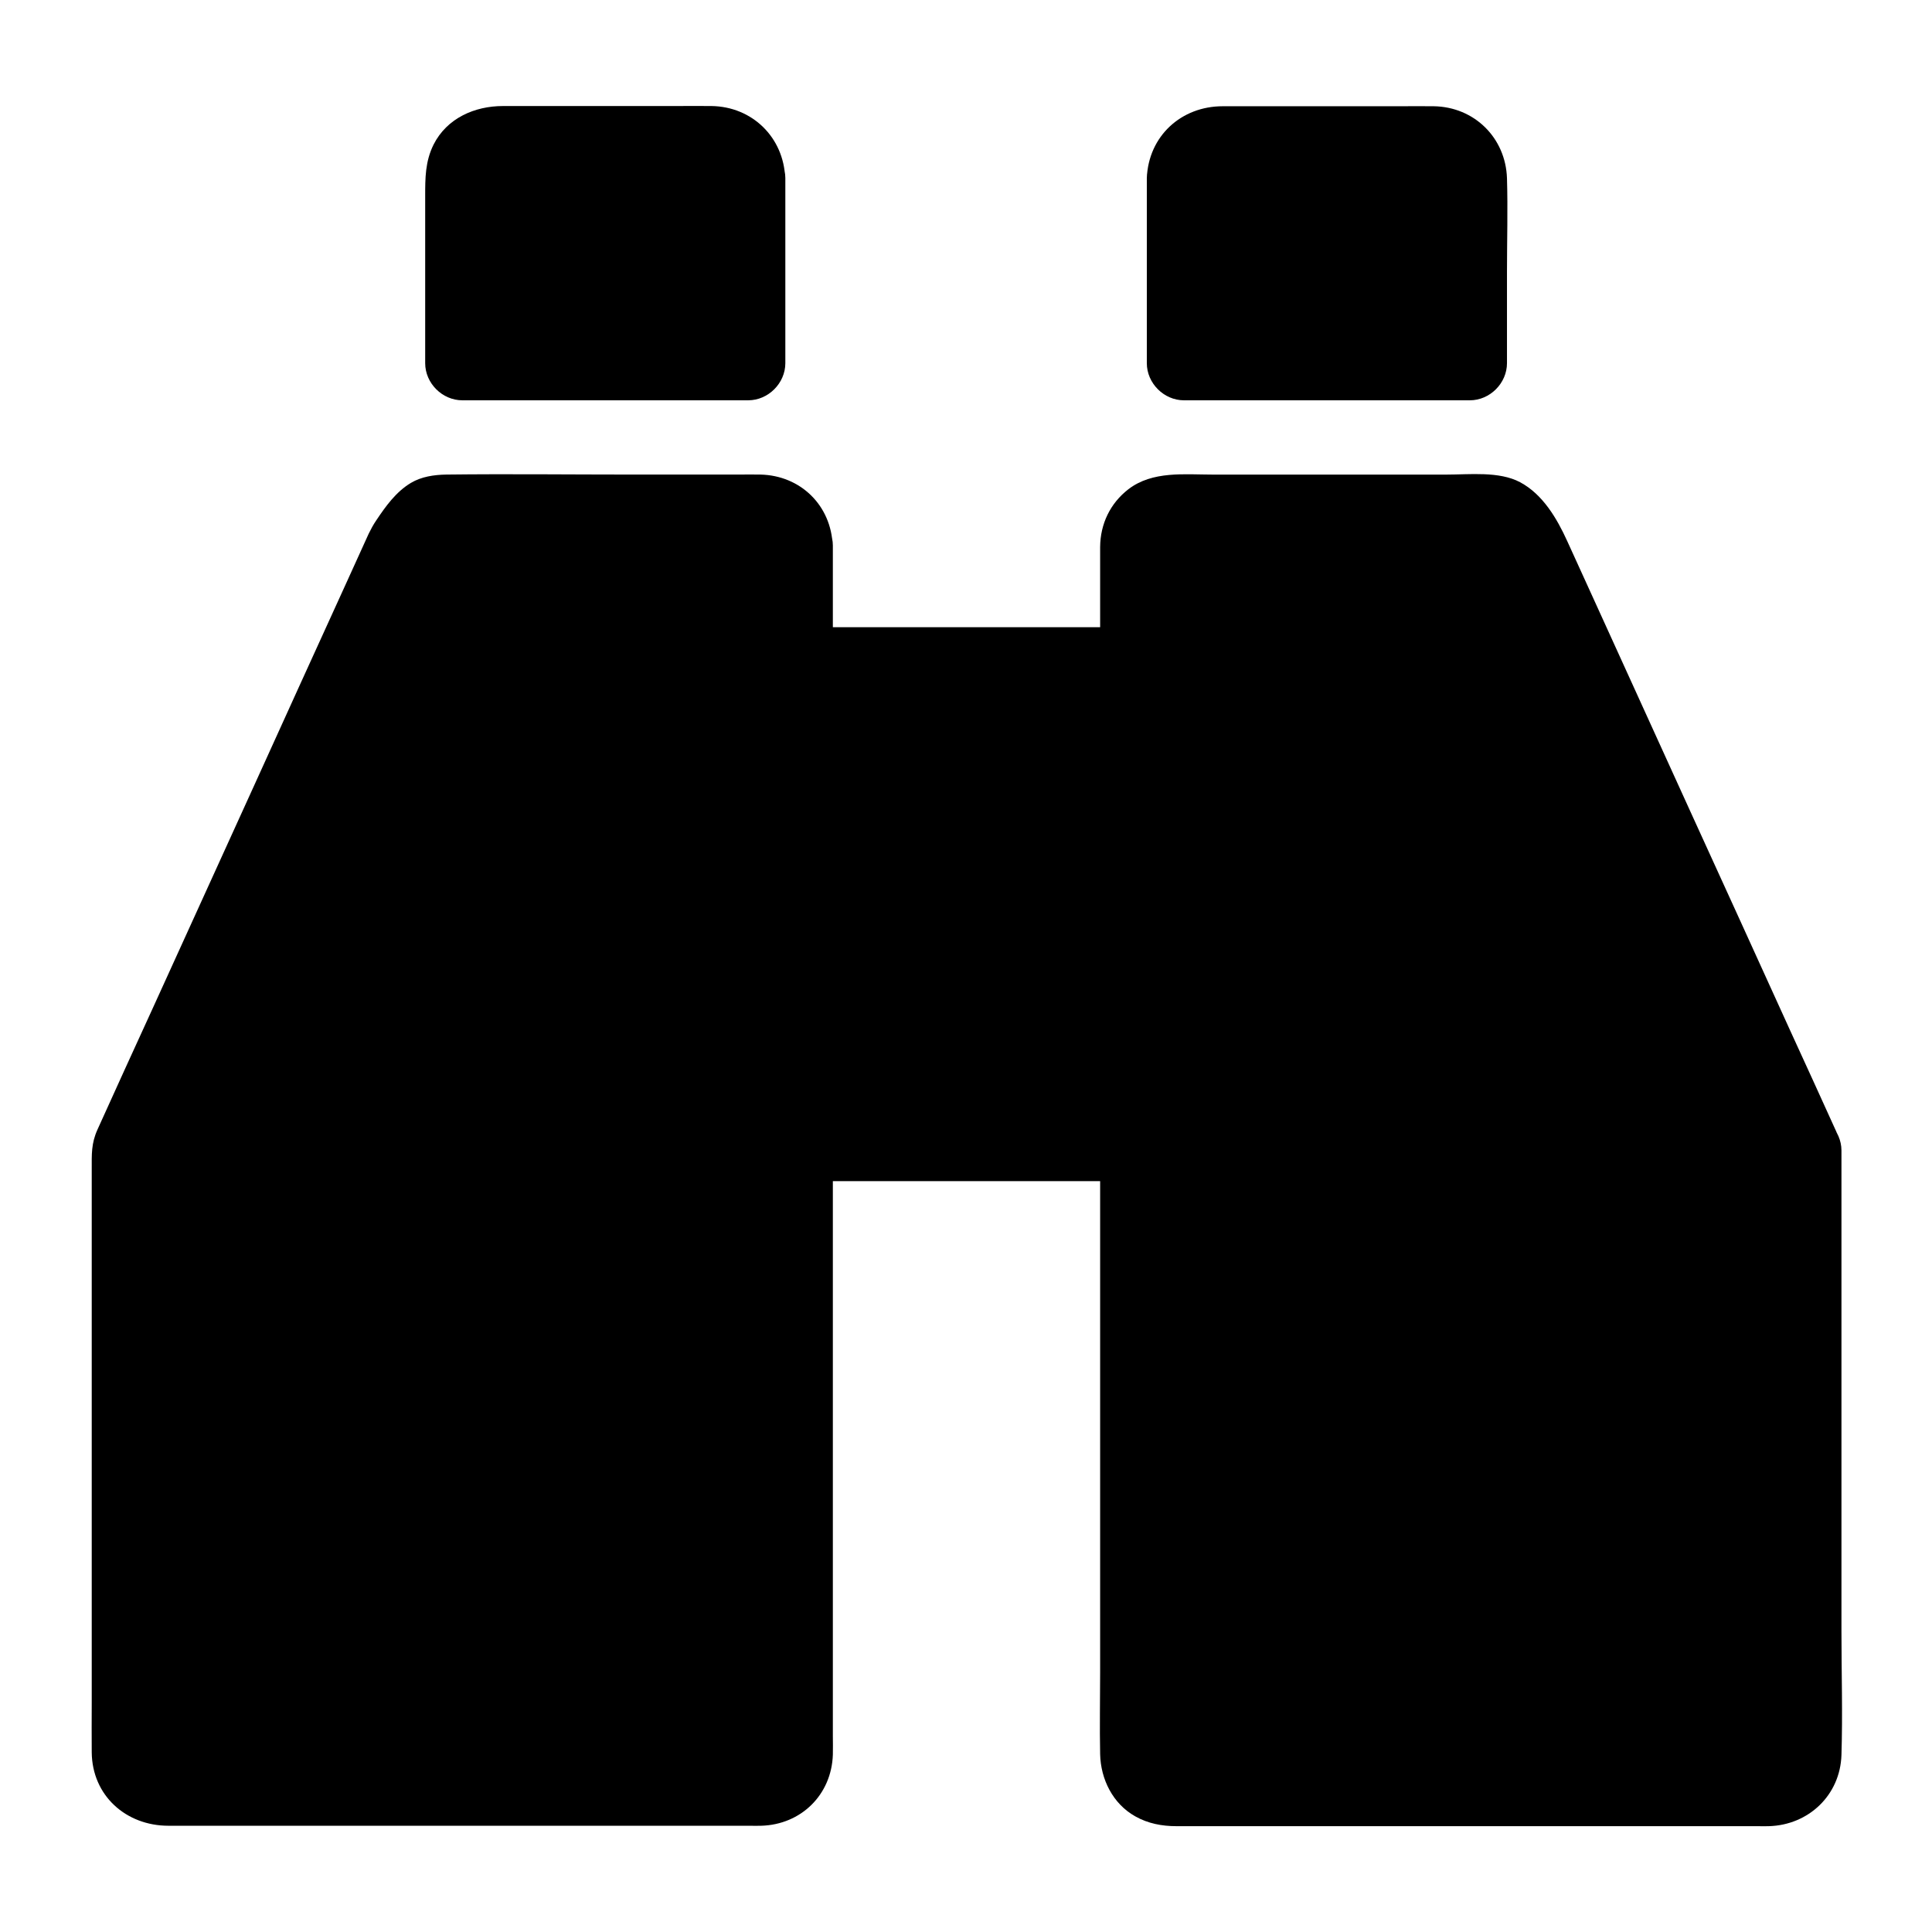 <?xml version="1.0" encoding="UTF-8"?>
<!-- Uploaded to: SVG Repo, www.svgrepo.com, Generator: SVG Repo Mixer Tools -->
<svg fill="#000000" width="800px" height="800px" version="1.1" viewBox="144 144 512 512" xmlns="http://www.w3.org/2000/svg">
 <g>
  <path d="m354.73 288.61v320.39c0 5.066-3.938 8.906-9.004 8.906h-158.28c-5.066 0-9.348-3.836-9.348-8.906v-160.24l72.914-160.1c5.215-8.07 6.742-9.199 11.219-9.199h83.492c5.066-0.004 9.004 4.082 9.004 9.148z"/>
  <path d="m344.99 288.61v32.867 78.129 94.168 79.508c0 11.855-0.441 23.812 0 35.672 0.051 0.738-0.344 1.82 0.148-0.492-0.395 2.066 1.23-1.672 0.098 0.051-1.23 1.82 1.523-1.625 0 0-1.426 1.523 1.82-0.934-0.051-0.051 1.379-0.543 1.574-0.59 0.543-0.246-0.195 0.051-0.441 0.098-0.641 0.148-0.098-0.395 2.559-0.051 0.59-0.148h-0.148-0.836-8.215-34.883-88.953-23.961-1.23c-2.016 0.098 0.738-0.297 0.59 0.148-0.195-0.051-0.441-0.098-0.641-0.148-1.031-0.344-0.836-0.246 0.543 0.246-0.195-0.098-0.395-0.195-0.543-0.344-0.887-0.59-0.738-0.492 0.441 0.344-1.477-1.23 0.543 0.441 0.297 0.543-0.098-0.195-0.246-0.344-0.344-0.543-0.492-0.934-0.441-0.738 0.195 0.59-0.738-2.016-0.148 2.164-0.051 0v-0.098c0.051-1.82 0-3.691 0-5.512v-76.703-73.75-4.133c-0.441 1.672-0.887 3.297-1.328 4.969 5.363-11.758 10.727-23.52 16.09-35.277 10.629-23.371 21.254-46.691 31.93-70.062 7.723-17.023 15.5-33.996 23.223-51.02 0.543-1.18 1.031-2.41 1.625-3.59 0.297-0.543 0.688-1.082 1.031-1.625 0.395-0.59 1.523-2.902 2.117-3.051-0.195 0.051-1.379 1.574-0.441 0.641 0.395-0.395 0.836-0.789 1.18-1.23 0.688-0.934-2.215 1.426-0.887 0.641 0.395-0.246 1.523-0.738-0.195 0-1.77 0.738-0.59 0.246-0.148 0.148 1.328-0.246-1.625 0.148-1.523 0.195 0.543 0.098 1.277-0.051 1.82-0.051 7.578-0.051 15.203 0 22.781 0h38.867c7.184 0 14.414 0.246 21.598 0 0.246 0 0.59 0.098 0.738 0-0.441 0.246-2.016-0.297-0.641 0 2.066 0.441-1.723-1.133 0 0.051-0.246-0.148-1.625-1.523-0.492-0.344 1.523 1.625-1.277-1.82 0 0 0.25 0.391 0.594 1.672-0.293-0.641 0.789 2.016-0.047-2.215 0 0 0.195 5.117 4.379 10.086 9.84 9.84 5.164-0.246 10.035-4.328 9.84-9.84-0.395-10.676-8.512-18.598-19.141-18.844-1.969-0.051-3.887 0-5.856 0h-28.141c-16.434 0-32.867-0.195-49.25 0-3.246 0.051-6.594 0.543-9.398 2.215-3.938 2.363-6.641 6.148-9.152 9.891-0.836 1.23-1.379 2.262-2.016 3.543-2.016 4.477-4.082 8.953-6.102 13.43-8.07 17.711-16.137 35.375-24.156 53.086-9.004 19.777-18.008 39.559-27.012 59.336-4.871 10.676-9.789 21.352-14.613 32.078-1.672 3.691-1.523 6.594-1.523 10.43v19.875 63.516 58.105c0 4.379-0.051 8.707 0 13.086 0.098 11.512 9.102 19.484 20.32 19.484h40.984 66.566 46.492c0.984 0 2.016 0.051 3.051 0 10.578-0.297 18.648-8.215 18.992-18.844 0.051-1.625 0-3.246 0-4.871v-33.504-55.988-66.863-66.668-55.496-32.668-4.379c0-5.164-4.527-10.086-9.84-9.84-5.359 0.297-9.887 4.379-9.887 9.891z"/>
  <path d="m342.43 191.19v48.906h-75.766v-48.906c0-5.066 3.938-9.152 9.055-9.152h57.316c5.016 0.004 9.395 4.086 9.395 9.152z"/>
  <path d="m332.4 191.19v42.953 6.102c3.297-3.297 6.543-6.543 9.84-9.84h-66.32-9.445l9.84 9.84c0-16.137-0.098-32.227 0-48.363v-0.641c0-0.688 0.344-1.723-0.148 0.59 0.297-1.574-0.195 0.688-0.344 0.492 0.148-0.297 0.297-0.59 0.441-0.836 0.395-0.641 0.195-0.395-0.59 0.688-0.098-0.148 1.031-0.836 0.934-0.934-0.492-0.297-1.379 1.871-0.395 0.441 0.148-0.246 2.312-0.887-0.543 0.246 1.625-0.641-0.344 0.195-0.641 0 0 0 0.836 0 1.031-0.051 2.754-0.051 5.559 0 8.316 0h31.93 13.875 2.754c0.246 0 0.738 0.051 0.789 0.051-0.297 0.195-2.262-0.641-0.641 0-1.23-0.59-1.477-0.688-0.836-0.395 0.297 0.148 0.59 0.297 0.836 0.492 0 0-1.871-1.574-0.492-0.344 1.328 1.18-0.887-1.133-0.148-0.195 0.352 0.441 0.84 2.016-0.043-0.297 0.641 1.723-0.098-2.113 0 0 0.195 5.117 4.379 10.086 9.84 9.84 5.164-0.246 10.035-4.328 9.84-9.84-0.395-10.773-8.707-18.941-19.531-19.09-3.148-0.051-6.348 0-9.496 0h-34.293-11.465c-7.477 0-14.859 3.199-18.402 10.234-2.215 4.477-2.215 8.855-2.215 13.629v15.352 28.93c0 5.312 4.527 9.84 9.84 9.84h66.32 9.445c5.312 0 9.84-4.527 9.84-9.84v-42.953-6.102c0-5.164-4.527-10.086-9.84-9.84-5.406 0.246-9.883 4.332-9.883 9.84z"/>
  <path d="m621.89 448.76v160.25c0 5.066-4.281 8.906-9.348 8.906l-158.28-0.004c-5.066 0-9.004-3.836-9.004-8.906v-320.39c0-5.066 3.938-9.152 9.004-9.152h83.492c4.527 0 6.051 1.133 11.219 9.199z"/>
  <path d="m612.05 448.76v30.898 64.156 54.66c0 3.445-0.098 6.938 0 10.43 0 0.148-0.051 0.344 0 0.492 0.098 1.328 0.395-1.918 0.051-0.641s0.789-1.77 0.297-0.543c-0.441 1.082-0.738 0.344-0.148 0.344 0.543-0.641 0.492-0.641-0.098-0.051 0.344-0.246 0.688-0.492 0.984-0.738-0.195 0.098-0.344 0.246-0.543 0.344-0.738 0.395-0.738 0.441 0 0.098 0.195-0.098 0.395-0.148 0.59-0.246-0.297 0.098-0.641 0.195-0.934 0.297-0.984 0.395 2.066 0 0.246-0.051h-0.195c-1.23-0.051-2.41 0-3.641 0h-46.594-65.879-40.59-1.18-0.148c-1.77 0.051 1.918 0.641-0.344-0.098-1.277-0.441 2.016 1.23 0.344 0.051 0.887 0.59 1.082 1.23 0.297 0.148-0.738-1.031 1.277 1.426 0.395 0.492-0.051-0.098-0.098-0.195-0.148-0.246-0.395-0.738-0.395-0.738 0 0 0.098 0.195 0.195 0.395 0.246 0.59-0.195-0.836-0.195-0.836-0.098 0 0.195 0.098 0 1.672 0.051-0.051v-0.098-0.641-7.871-37.391-57.316-66.52-64.746-52.793-29.914-2.656-0.492c-0.051-2.016-0.641 1.723 0.051-0.051-0.195 0.492-1.18 1.574-0.246 0.59 1.031-1.082-0.887 0.051-0.441 0.441 0 0 0.836-0.934 0.887-0.887-1.082 0.789-1.328 1.031-0.688 0.641 0.641-0.344 0.344-0.246-0.887 0.297 0-0.098 1.277-0.297 1.23-0.344 0.051 0.148-2.609 0.098-0.59 0.148h0.051 0.59 2.559 10.137 60.859 8.02 1.328c0.344 0 0.738 0.051 1.082 0.051 2.016 0-2.559-0.543-0.738-0.098 1.77 0.441-2.41-1.328-0.543-0.195 0.887 0.543-0.441 0.297-1.031-0.836 0.148 0.297 0.59 0.59 0.836 0.789 0.246 0.246 0.441 0.543 0.688 0.789 0.934 0.934-1.477-2.117-0.246-0.297 0.59 0.836 1.18 1.672 1.723 2.508 0.344 0.543 0.738 1.031 1.031 1.625 0.148 0.297 0.246 0.59 0.395 0.836 0.641 1.426 1.277 2.856 1.969 4.281 6.543 14.414 13.137 28.781 19.68 43.199 9.102 19.977 18.203 39.949 27.305 59.926 6.84 15.008 13.676 30.012 20.469 44.969 1.031 2.262 2.066 4.527 3.102 6.742 2.164 4.723 9.297 6.199 13.48 3.543 4.871-3.148 5.805-8.414 3.543-13.48-4.082-9.004-8.168-17.957-12.301-26.961-8.758-19.238-17.516-38.523-26.32-57.762-8.414-18.5-16.875-37.047-25.289-55.547-2.461-5.41-4.922-10.773-7.379-16.188-2.754-6.051-6.496-12.398-12.496-15.598-5.559-2.953-13.383-2.016-19.531-2.016h-30.848-30.996c-7.578 0-16.039-1.031-22.434 3.887-4.82 3.738-7.43 9.199-7.477 15.301v2.461 11.168 43.199 60.961 68.34 63.812 48.316c0 7.184-0.148 14.414 0 21.648 0.148 6.641 3.344 13.137 9.297 16.48 3.394 1.918 7.086 2.609 10.922 2.609h14.711 59.977 61.797 17.613c0.984 0 1.918 0.051 2.902 0 10.527-0.297 18.895-8.215 19.238-18.844 0.344-10.922 0-21.941 0-32.867v-65.535-53.531-8.316c0-5.164-4.527-10.086-9.84-9.84-5.582 0.137-10.109 4.223-10.109 9.734z"/>
  <path d="m457.56 191.19v48.906h75.77v-48.906c0-5.066-3.938-9.152-9.055-9.152l-57.27 0.004c-5.066 0-9.445 4.082-9.445 9.148z"/>
  <path d="m447.92 191.19v42.953 6.102c0 5.312 4.527 9.84 9.84 9.84h66.32 9.445c5.312 0 9.84-4.527 9.84-9.84v-24.254c0-8.215 0.246-16.531 0-24.746-0.344-10.727-8.66-18.941-19.434-19.09-3-0.051-6.051 0-9.055 0h-34.047-12.793c-11.012-0.004-19.672 7.918-20.117 19.035-0.195 5.164 4.676 10.086 9.84 9.84 5.512-0.246 9.645-4.328 9.84-9.84 0.051-1.77-0.098 0.344-0.148 0.59 0.441-2.066-0.836 1.328-0.195 0.195 0.297-0.492 0.344-1.523 0.098-0.344-0.246 1.031-0.344 0.246 0.297-0.195 1.031-0.789-1.477 1.18-0.441 0.395 0.492-0.395 2.066-0.887-0.297 0.051 1.625-0.641-1.77-0.098 0.051-0.051h1.871 11.121 32.324 10.43c0.59 0 1.277 0.051 1.871 0 1.277-0.098-2.215-0.738-0.297 0.051-0.641-0.246-1.379-1.133-0.543-0.246 0.934 1.031 0.441-0.934-0.395-0.441 0.148-0.098 0.836 1.031 0.934 0.934-0.148-0.148-0.246-0.344-0.395-0.492-0.492-0.688-0.492-0.641-0.051 0.098 0.098 0.195 0.195 0.395 0.297 0.59-0.195-0.395-0.344-0.738-0.543-1.133 0.688 1.82 0.098-1.969 0.051 0.051-0.195 7.578 0 15.203 0 22.781v26.223c3.297-3.297 6.543-6.543 9.84-9.84h-66.32-9.445c3.297 3.297 6.543 6.543 9.84 9.84v-42.953-6.102c0-5.164-4.527-10.086-9.84-9.84-5.266 0.246-9.793 4.332-9.793 9.84z"/>
  <path d="m354.73 319.8h90.527v127.43h-90.527z"/>
  <path d="m435.32 320.05v43 68.488 15.645c3.297-3.297 6.543-6.543 9.84-9.84h-30.406-48.609-11.266c3.297 3.297 6.543 6.543 9.84 9.84v-43-68.488-15.645c-3.297 3.297-6.543 6.543-9.84 9.84h30.406 48.609 11.266c5.164 0 10.086-4.527 9.84-9.84s-4.328-9.84-9.84-9.84h-30.406-48.609-11.266c-5.312 0-9.84 4.527-9.84 9.84v43 68.488 15.645c0 5.312 4.527 9.84 9.84 9.84h30.406 48.609 11.266c5.312 0 9.84-4.527 9.84-9.84v-43-68.488-15.645c0-5.164-4.527-10.086-9.84-9.84-5.363 0.199-9.84 4.281-9.84 9.84z"/>
 </g>
</svg>